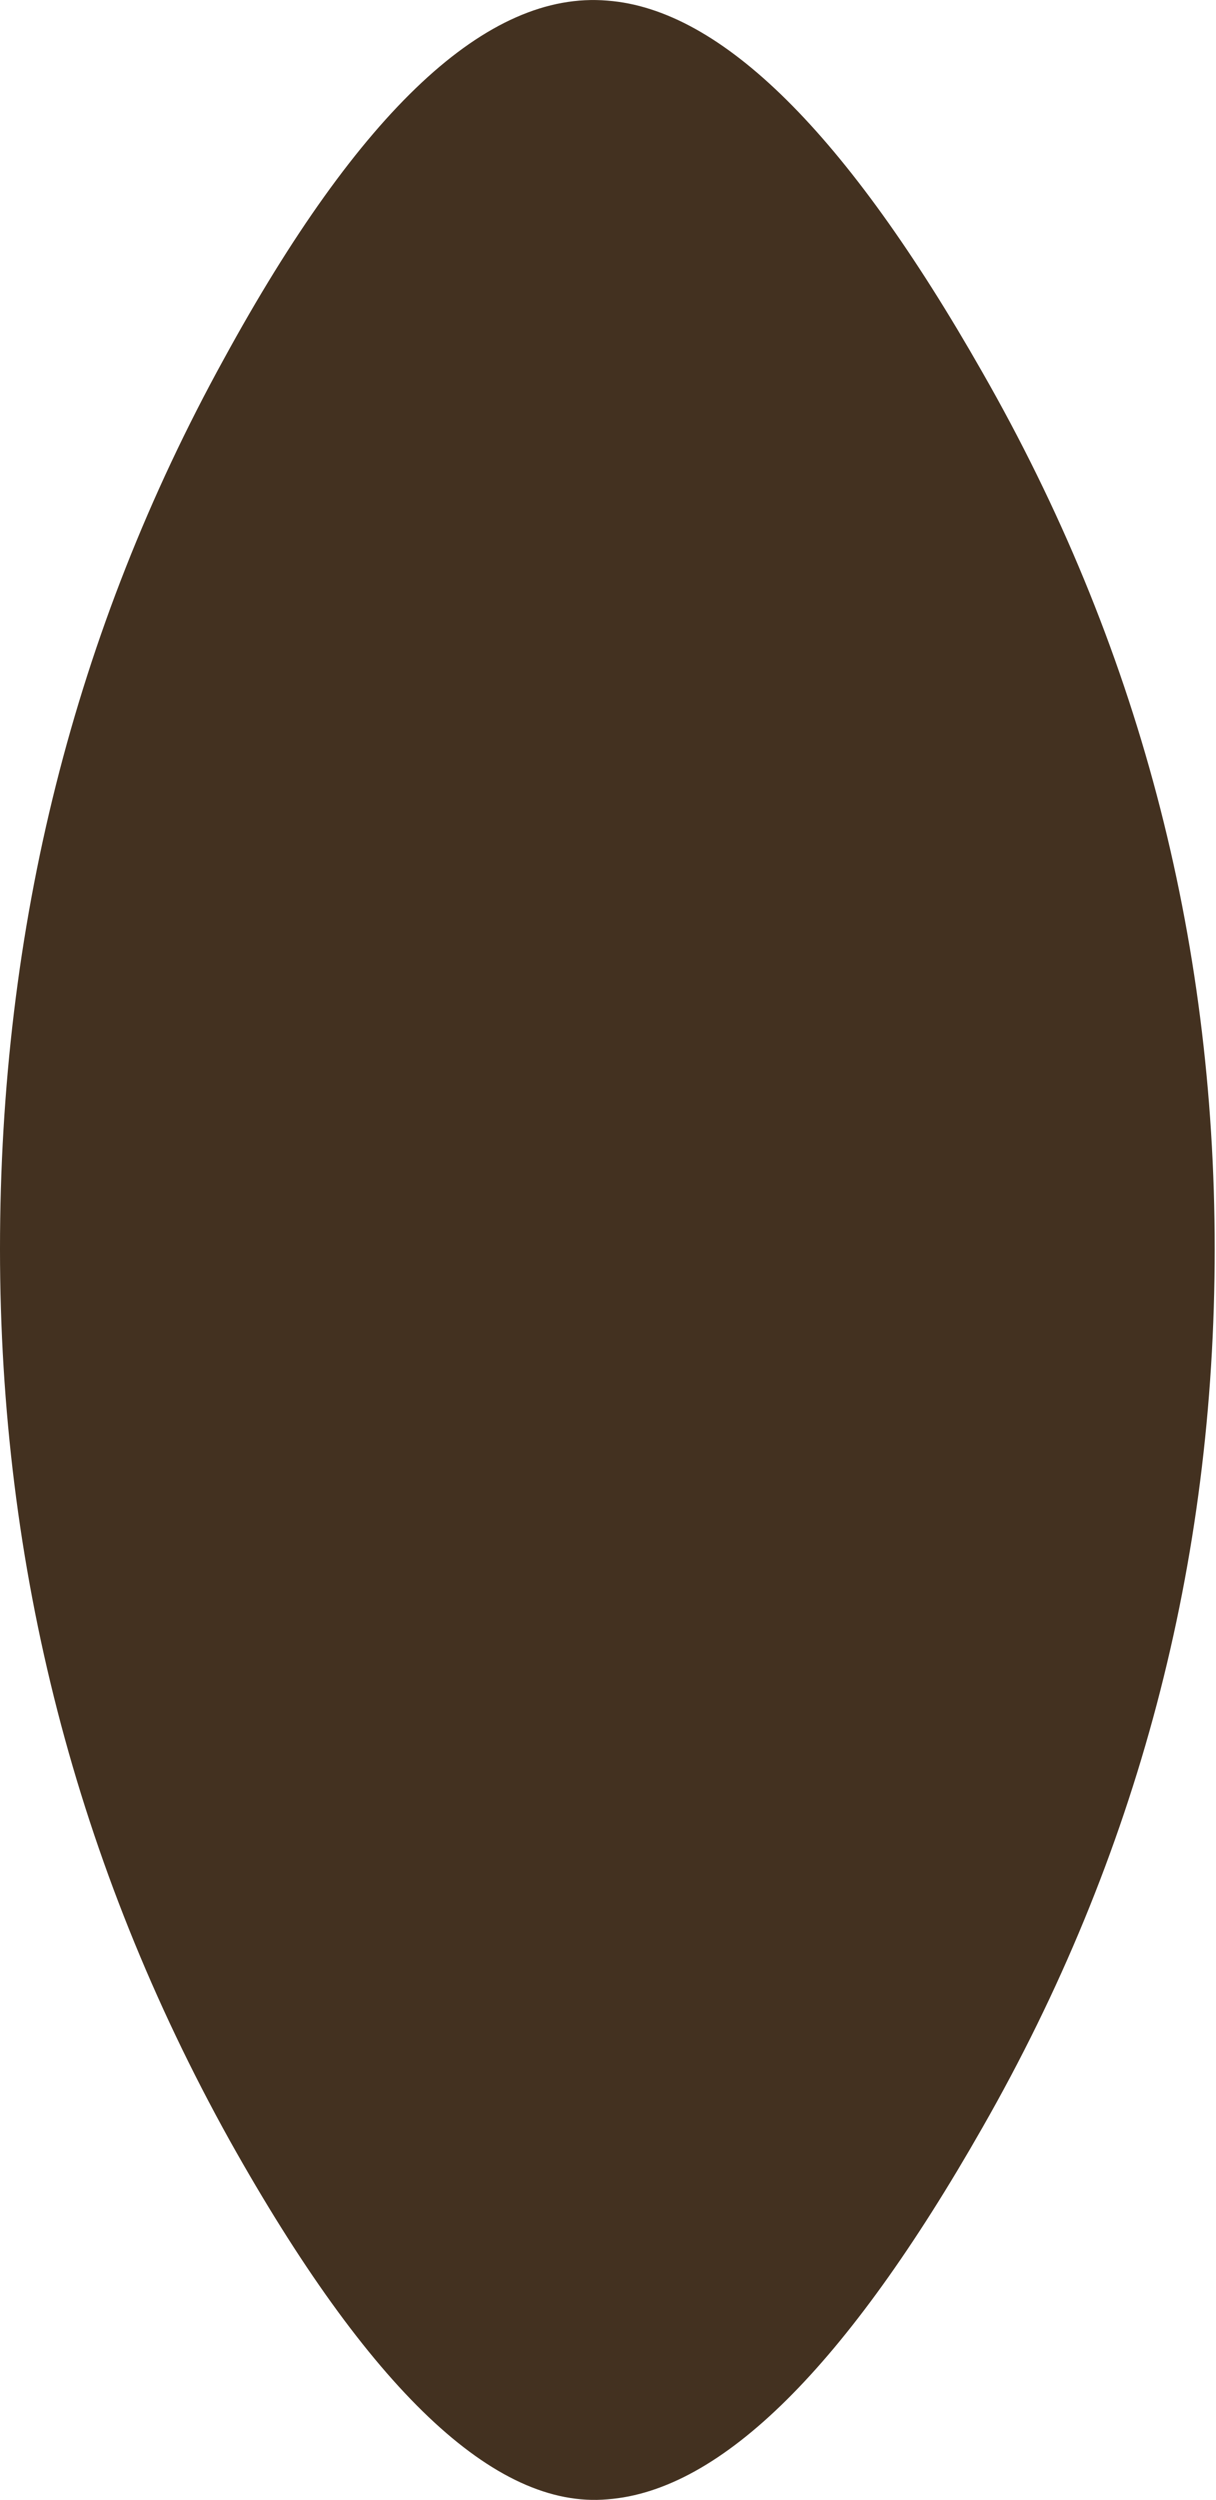 <?xml version="1.0" encoding="UTF-8" standalone="no"?>
<!-- Created with Inkscape (http://www.inkscape.org/) -->
<svg xmlns:inkscape="http://www.inkscape.org/namespaces/inkscape" xmlns:rdf="http://www.w3.org/1999/02/22-rdf-syntax-ns#" xmlns="http://www.w3.org/2000/svg" xmlns:xlink="http://www.w3.org/1999/xlink" xmlns:ns1="http://sozi.baierouge.fr" xmlns:cc="http://creativecommons.org/ns#" xmlns:sodipodi="http://sodipodi.sourceforge.net/DTD/sodipodi-0.dtd" xmlns:dc="http://purl.org/dc/elements/1.1/" id="svg2" xml:space="preserve" viewBox="0 0 27.974 57.477" version="1.1" inkscape:version="0.91 r13725">
  <defs id="defs6">
    <clipPath id="clipPath20">
      <path id="path22" d="m0.023 23.009c0 5.922 1.372 11.375 4.114 16.363 2.508 4.586 4.859 6.786 7.062 6.598 2.102-0.16 4.403-2.437 6.906-6.84 2.848-4.984 4.274-10.359 4.274-16.121 0-5.785-1.426-11.172-4.274-16.16-2.503-4.398-4.804-6.68-6.906-6.84-2.066-0.183-4.383 2.016-6.949 6.602-2.816 5.066-4.227 10.535-4.227 16.398z" inkscape:connector-curvature="0"/>
    </clipPath>
    <clipPath id="clipPath28">
      <path id="path30" d="m3.4836e-7 -53.588h51.129v49.745h-51.129v-49.745z" inkscape:connector-curvature="0"/>
    </clipPath>
    <radialGradient id="radialGradient32" gradientUnits="userSpaceOnUse" cy="-28.725" cx="24.9" r="24.862">
      <stop id="stop34" style="stop-color:#ffffff;stop-opacity:0" offset="0"/>
      <stop id="stop36" style="stop-color:#ffffff;stop-opacity:.577" offset="1"/>
    </radialGradient>
    <mask id="mask38">
      <g id="g40">
        <g id="g42" clip-path="url(#clipPath28)">
          <path id="path44" style="fill:url(#radialGradient32)" d="m3.4836e-7 -53.588h51.129v49.745h-51.129v-49.745z" inkscape:connector-curvature="0"/>
        </g>
      </g>
    </mask>
    <radialGradient id="radialGradient48" gradientUnits="userSpaceOnUse" cy="-28.725" cx="24.9" r="24.862">
      <stop id="stop50" style="stop-color:#000000" offset="0"/>
      <stop id="stop52" style="stop-color:#000000" offset="1"/>
    </radialGradient>
    <clipPath id="clipPath60">
      <path id="path62" d="m1 2.982h21v41h-21v-41z" inkscape:connector-curvature="0"/>
    </clipPath>
    <mask id="mask64">
      <g id="g66">
        <g id="g68" clip-path="url(#clipPath60)">
          <path id="path70" style="fill:#000000;fill-opacity:.801" d="m1 2.982h21v41h-21v-41z" inkscape:connector-curvature="0"/>
        </g>
      </g>
    </mask>
    <clipPath id="clipPath76">
      <path id="path78" d="m1 2.982h21v41h-21v-41z" inkscape:connector-curvature="0"/>
    </clipPath>
    <clipPath id="clipPath80">
      <path id="path82" d="m1 3h21v41h-21v-41z" inkscape:connector-curvature="0"/>
    </clipPath>
    <clipPath id="clipPath84">
      <path id="path86" d="m11.371 43.109c2.848 0 5.277-1.937 7.289-5.808 2.008-3.871 3.012-8.551 3.012-14.035 0-5.489-1.004-10.18-3.012-14.078-2.012-3.872-4.441-5.809-7.289-5.809s-5.277 1.937-7.285 5.809c-2.027 3.898-3.039 8.589-3.039 14.078 0 5.457 1.012 10.136 3.039 14.035 2.008 3.871 4.437 5.808 7.285 5.808z" inkscape:connector-curvature="0"/>
    </clipPath>
    <clipPath id="clipPath88">
      <path id="path90" d="m-0.356-47.713h46.683v47.287h-46.683v-47.287z" inkscape:connector-curvature="0"/>
    </clipPath>
    <radialGradient id="radialGradient92" gradientUnits="userSpaceOnUse" cy="-23.775" cx="22.675" r="22.937">
      <stop id="stop94" style="stop-color:#ffffff;stop-opacity:0" offset="0"/>
      <stop id="stop96" style="stop-color:#ffffff;stop-opacity:.741" offset="1"/>
    </radialGradient>
    <mask id="mask98">
      <g id="g100">
        <g id="g102" clip-path="url(#clipPath88)">
          <path id="path104" style="fill:url(#radialGradient92)" d="m-0.356-47.713h46.683v47.287h-46.683v-47.287z" inkscape:connector-curvature="0"/>
        </g>
      </g>
    </mask>
    <radialGradient id="radialGradient106" gradientUnits="userSpaceOnUse" cy="-23.775" cx="22.675" r="22.937">
      <stop id="stop108" style="stop-color:#000000" offset="0"/>
      <stop id="stop110" style="stop-color:#000000" offset="1"/>
    </radialGradient>
    <clipPath id="clipPath142">
      <path id="path144" d="m2 2.982h18v39h-18v-39z" inkscape:connector-curvature="0"/>
    </clipPath>
    <mask id="mask146">
      <g id="g148">
        <g id="g150" clip-path="url(#clipPath142)">
          <path id="path152" style="fill:#000000;fill-opacity:.801" d="m2 2.982h18v39h-18v-39z" inkscape:connector-curvature="0"/>
        </g>
      </g>
    </mask>
    <clipPath id="clipPath158">
      <path id="path160" d="m2 2.982h18v39h-18v-39z" inkscape:connector-curvature="0"/>
    </clipPath>
    <clipPath id="clipPath162">
      <path id="path164" d="m2 3h18v39h-18v-39z" inkscape:connector-curvature="0"/>
    </clipPath>
    <clipPath id="clipPath166">
      <path id="path168" d="m11.309 41.43c2.324 0 4.3-1.856 5.937-5.563 1.649-3.73 2.473-8.211 2.473-13.437 0-5.254-0.824-9.746-2.473-13.481-1.637-3.707-3.613-5.558-5.937-5.558-2.325 0-4.313 1.851-5.961 5.558-1.637 3.735-2.453 8.227-2.453 13.481s0.816 9.734 2.453 13.437c1.648 3.707 3.636 5.563 5.961 5.563z" inkscape:connector-curvature="0"/>
    </clipPath>
    <clipPath id="clipPath170">
      <path id="path172" d="m-2.49-64.251h40.014v38.344h-40.014v-38.344z" inkscape:connector-curvature="0"/>
    </clipPath>
    <radialGradient id="radialGradient174" gradientUnits="userSpaceOnUse" cy="-35.65" cx="19.75" r="18.7">
      <stop id="stop176" style="stop-color:#ffffff;stop-opacity:.377" offset="0"/>
      <stop id="stop178" style="stop-color:#ffffff;stop-opacity:.988" offset="1"/>
    </radialGradient>
    <mask id="mask180">
      <g id="g182">
        <g id="g184" clip-path="url(#clipPath170)">
          <path id="path186" style="fill:url(#radialGradient174)" d="m-2.49-64.251h40.014v38.344h-40.014v-38.344z" inkscape:connector-curvature="0"/>
        </g>
      </g>
    </mask>
    <radialGradient id="radialGradient188" gradientUnits="userSpaceOnUse" cy="-35.65" cx="19.75" r="18.7">
      <stop id="stop190" style="stop-color:#000000" offset="0"/>
      <stop id="stop192" style="stop-color:#000000" offset="1"/>
    </radialGradient>
  </defs>
  <g id="g10" transform="matrix(1.25 0 0 -1.25 0 57.477)">
    <g id="g12">
      <path id="path14" style="fill-rule:evenodd;fill:#433120" d="m0 23.009c0 5.922 1.371 11.375 4.117 16.363 2.504 4.586 4.856 6.786 7.063 6.598 2.097-0.16 4.398-2.437 6.902-6.84 2.852-4.984 4.273-10.359 4.273-16.121 0-5.785-1.421-11.172-4.273-16.16-2.504-4.398-4.805-6.68-6.902-6.84-2.071-0.183-4.387 2.016-6.953 6.602-2.817 5.066-4.227 10.535-4.227 16.398z" inkscape:connector-curvature="0"/>
      <g id="g16">
        <g id="g18" clip-path="url(#clipPath20)">
          <g id="g24" transform="matrix(.45 0 0 -.925 -1.5671e-7 -3.572)">
            <g id="g46" mask="url(#mask38)">
              <path id="path54" style="fill-rule:evenodd;fill:url(#radialGradient48)" d="m0.023 23.009c0 5.922 1.372 11.375 4.114 16.363 2.508 4.586 4.859 6.786 7.062 6.598 2.102-0.16 4.403-2.437 6.906-6.84 2.848-4.984 4.274-10.359 4.274-16.121 0-5.785-1.426-11.172-4.274-16.16-2.503-4.398-4.804-6.68-6.906-6.84-2.066-0.183-4.383 2.016-6.949 6.602-2.816 5.066-4.227 10.535-4.227 16.398z" inkscape:connector-curvature="0"/>
            </g>
          </g>
        </g>
      </g>
      <g id="g56">
        <g id="g72" mask="url(#mask64)">
          <g id="g112">
            <g id="g114" clip-path="url(#clipPath76)">
              <g id="g116" transform="translate(0 -.018)">
                <g id="g120">
                  <g id="g122" clip-path="url(#clipPath80)">
                    <g id="g124">
                      <g id="g126">
                        <g id="g128" clip-path="url(#clipPath84)">
                          <g id="g130" transform="matrix(.45 0 0 -.867 1.16 2.631)">
                            <g id="g134" mask="url(#mask98)">
                              <path id="path136" style="fill-rule:evenodd;fill:url(#radialGradient106)" d="m11.371 43.109c2.848 0 5.277-1.937 7.289-5.808 2.008-3.871 3.012-8.551 3.012-14.035 0-5.489-1.004-10.18-3.012-14.078-2.012-3.872-4.441-5.809-7.289-5.809s-5.277 1.937-7.285 5.809c-2.027 3.898-3.039 8.589-3.039 14.078 0 5.457 1.012 10.136 3.039 14.035 2.008 3.871 4.437 5.808 7.285 5.808z" inkscape:connector-curvature="0"/>
                            </g>
                          </g>
                        </g>
                      </g>
                    </g>
                  </g>
                </g>
              </g>
            </g>
          </g>
        </g>
      </g>
      <g id="g138">
        <g id="g154" mask="url(#mask146)">
          <g id="g194">
            <g id="g196" clip-path="url(#clipPath158)">
              <g id="g198" transform="translate(0 -.018)">
                <g id="g202">
                  <g id="g204" clip-path="url(#clipPath162)">
                    <g id="g206">
                      <g id="g208">
                        <g id="g210" clip-path="url(#clipPath166)">
                          <g id="g212" transform="matrix(.45 0 0 -1.017 3.12 -23.351)">
                            <g id="g216" mask="url(#mask180)">
                              <path id="path218" style="fill-rule:evenodd;fill:url(#radialGradient188)" d="m11.309 41.43c2.324 0 4.3-1.856 5.937-5.563 1.649-3.73 2.473-8.211 2.473-13.437 0-5.254-0.824-9.746-2.473-13.481-1.637-3.707-3.613-5.558-5.937-5.558-2.325 0-4.313 1.851-5.961 5.558-1.637 3.735-2.453 8.227-2.453 13.481s0.816 9.734 2.453 13.437c1.648 3.707 3.636 5.563 5.961 5.563z" inkscape:connector-curvature="0"/>
                            </g>
                          </g>
                        </g>
                      </g>
                    </g>
                  </g>
                </g>
              </g>
            </g>
          </g>
        </g>
      </g>
    </g>
  </g>
</svg>
